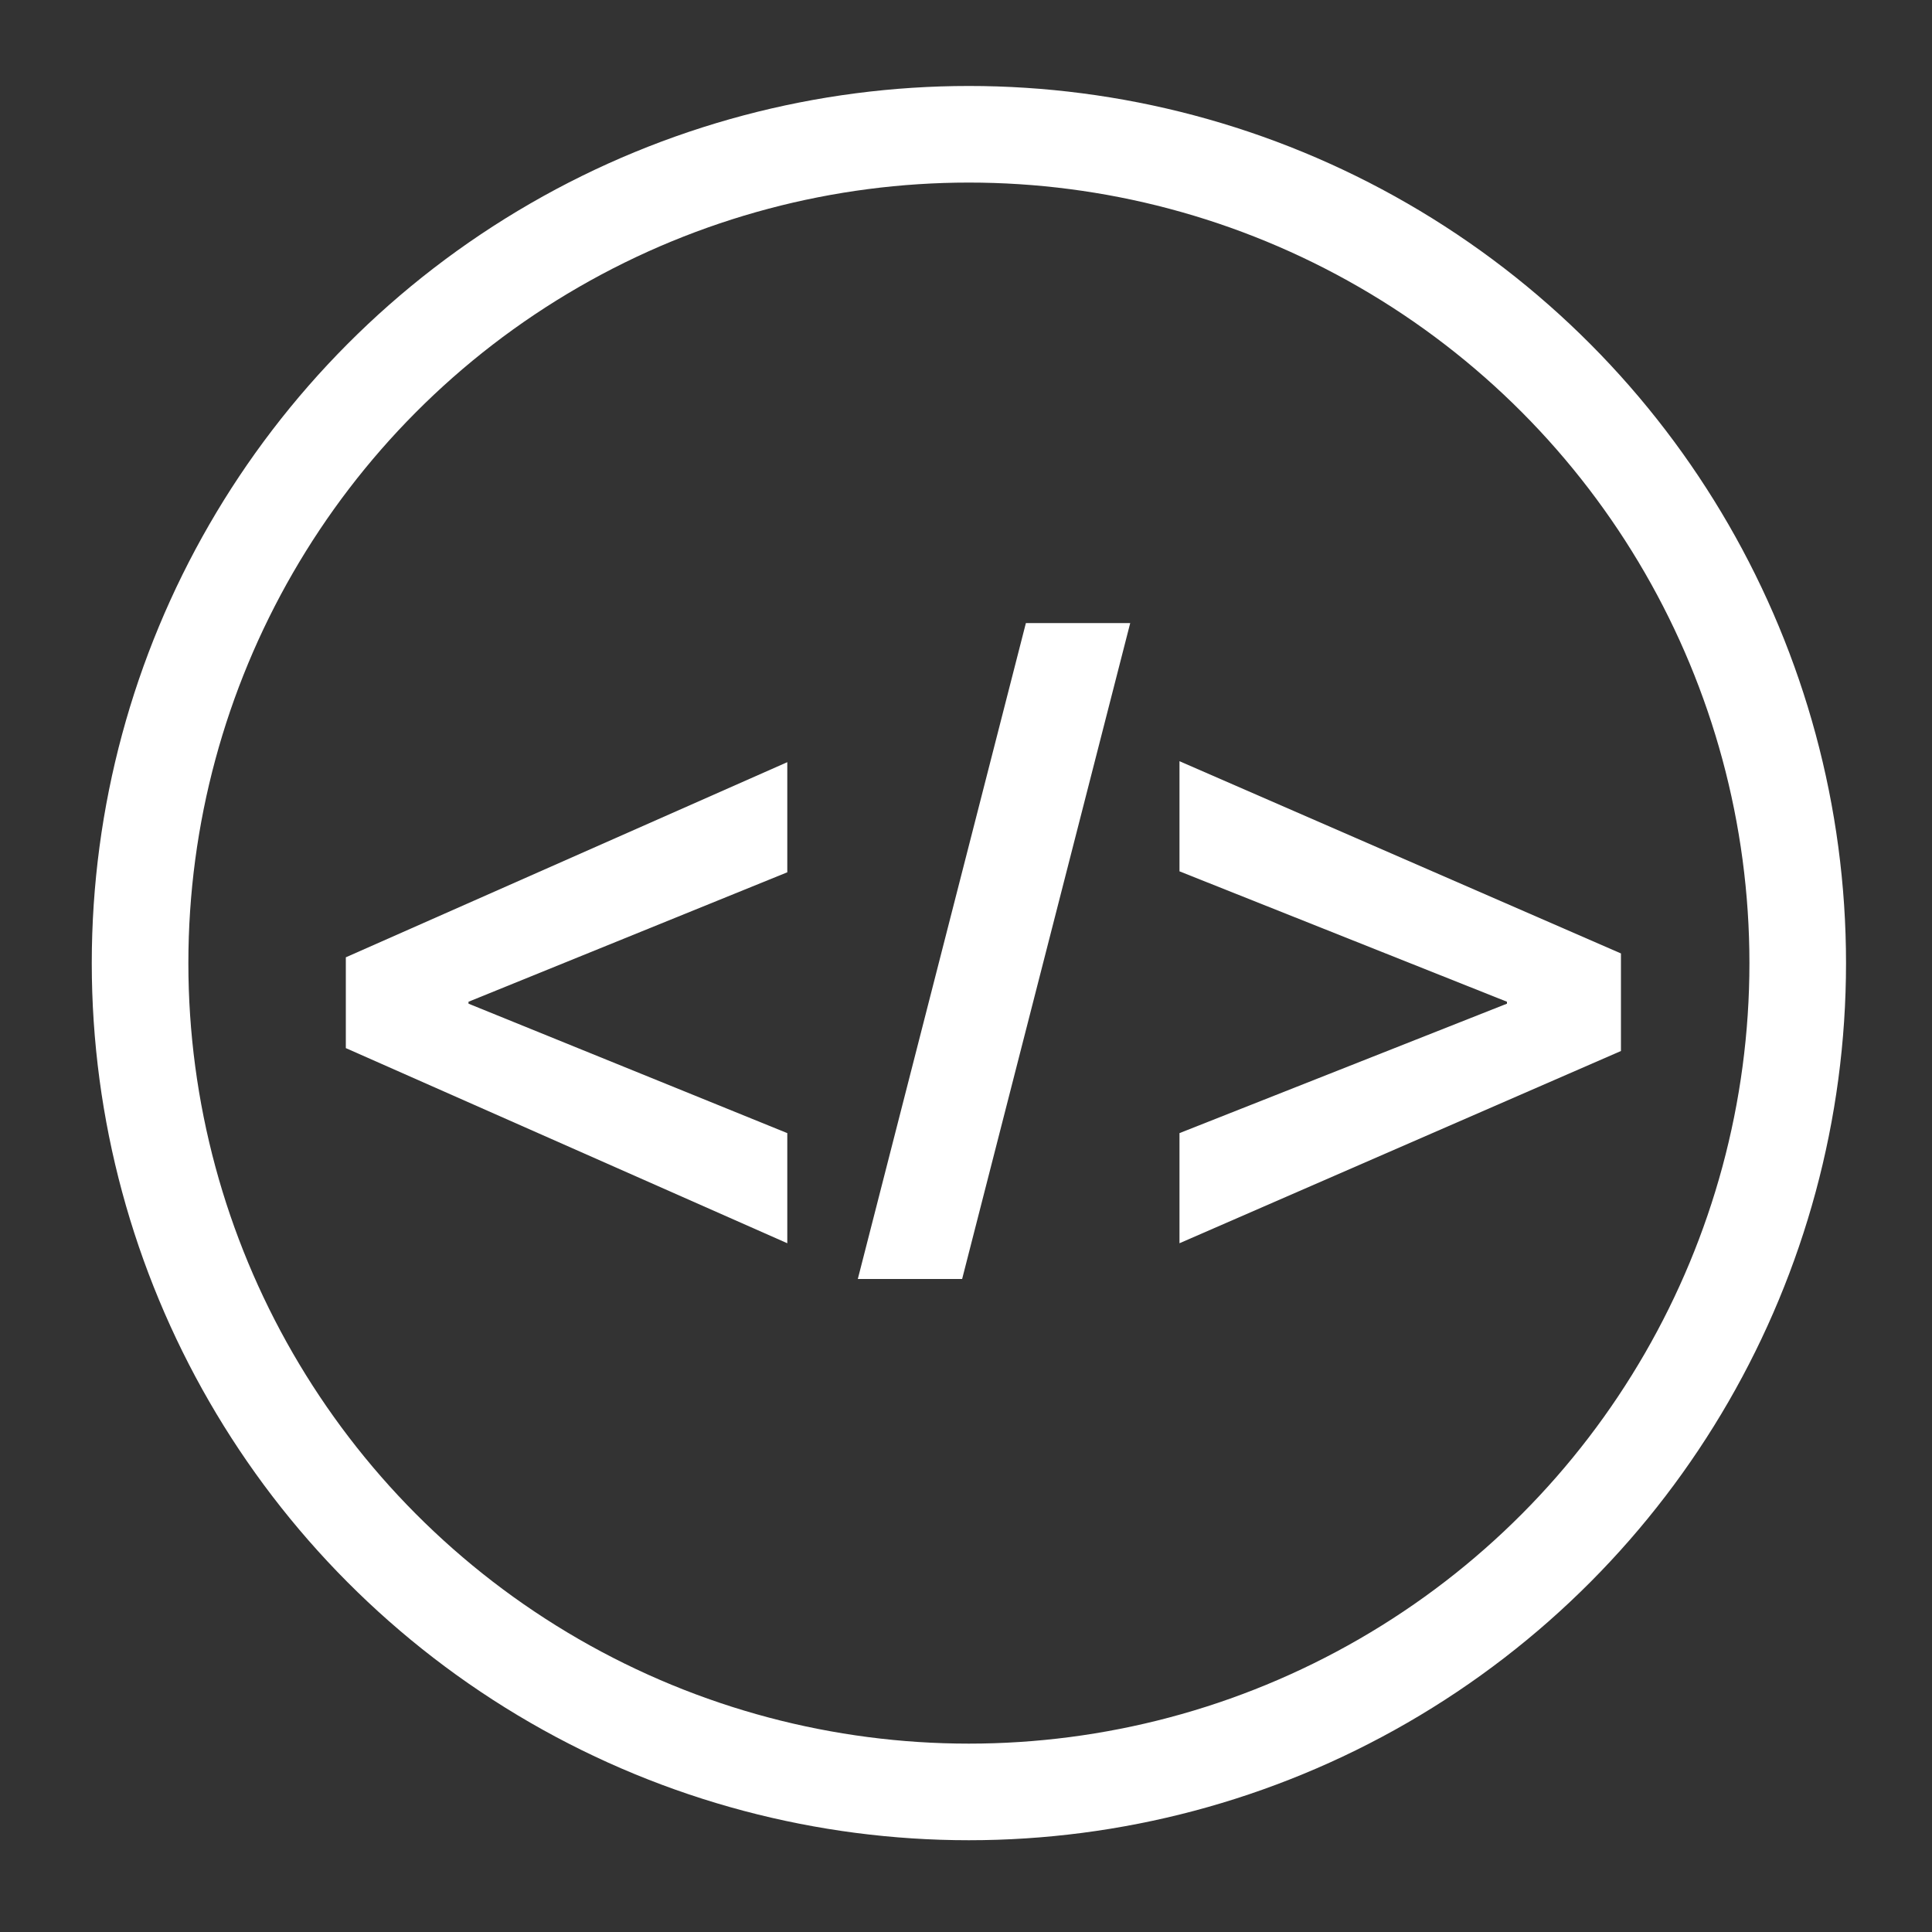 <?xml version="1.0" encoding="utf-8"?>
<!-- Generator: Adobe Illustrator 24.3.0, SVG Export Plug-In . SVG Version: 6.00 Build 0)  -->
<svg version="1.1" id="Layer_1" xmlns="http://www.w3.org/2000/svg" xmlns:xlink="http://www.w3.org/1999/xlink" x="0px" y="0px"
	 viewBox="0 0 200 200" style="enable-background:new 0 0 200 200;" xml:space="preserve">
<rect x="0" y="0" width="200" height="200" fill="#333333" stroke="none"/>
<style type="text/css">
	.st0{fill:none;stroke:#FFFFFF;stroke-width:10;stroke-miterlimit:10;}
	.st1{fill:#FFFFFF;}
</style>
<circle class="st0" cx="100.3" cy="99.7" r="85.8"/>
<g>
	<path class="st1" d="M35.8,99.1l45.7-20.2v11.4l-33,13.4v0.2l33,13.4v11.4l-45.7-20.2V99.1z"/>
	<path class="st1" d="M88.8,132.4l17.4-67.9H117l-17.4,67.9H88.8z"/>
	<path class="st1" d="M167.8,108.8l-45.7,19.9v-11.4l33.9-13.4v-0.2l-33.9-13.5V78.8l45.7,19.9V108.8z"/>
</g>
</svg>
